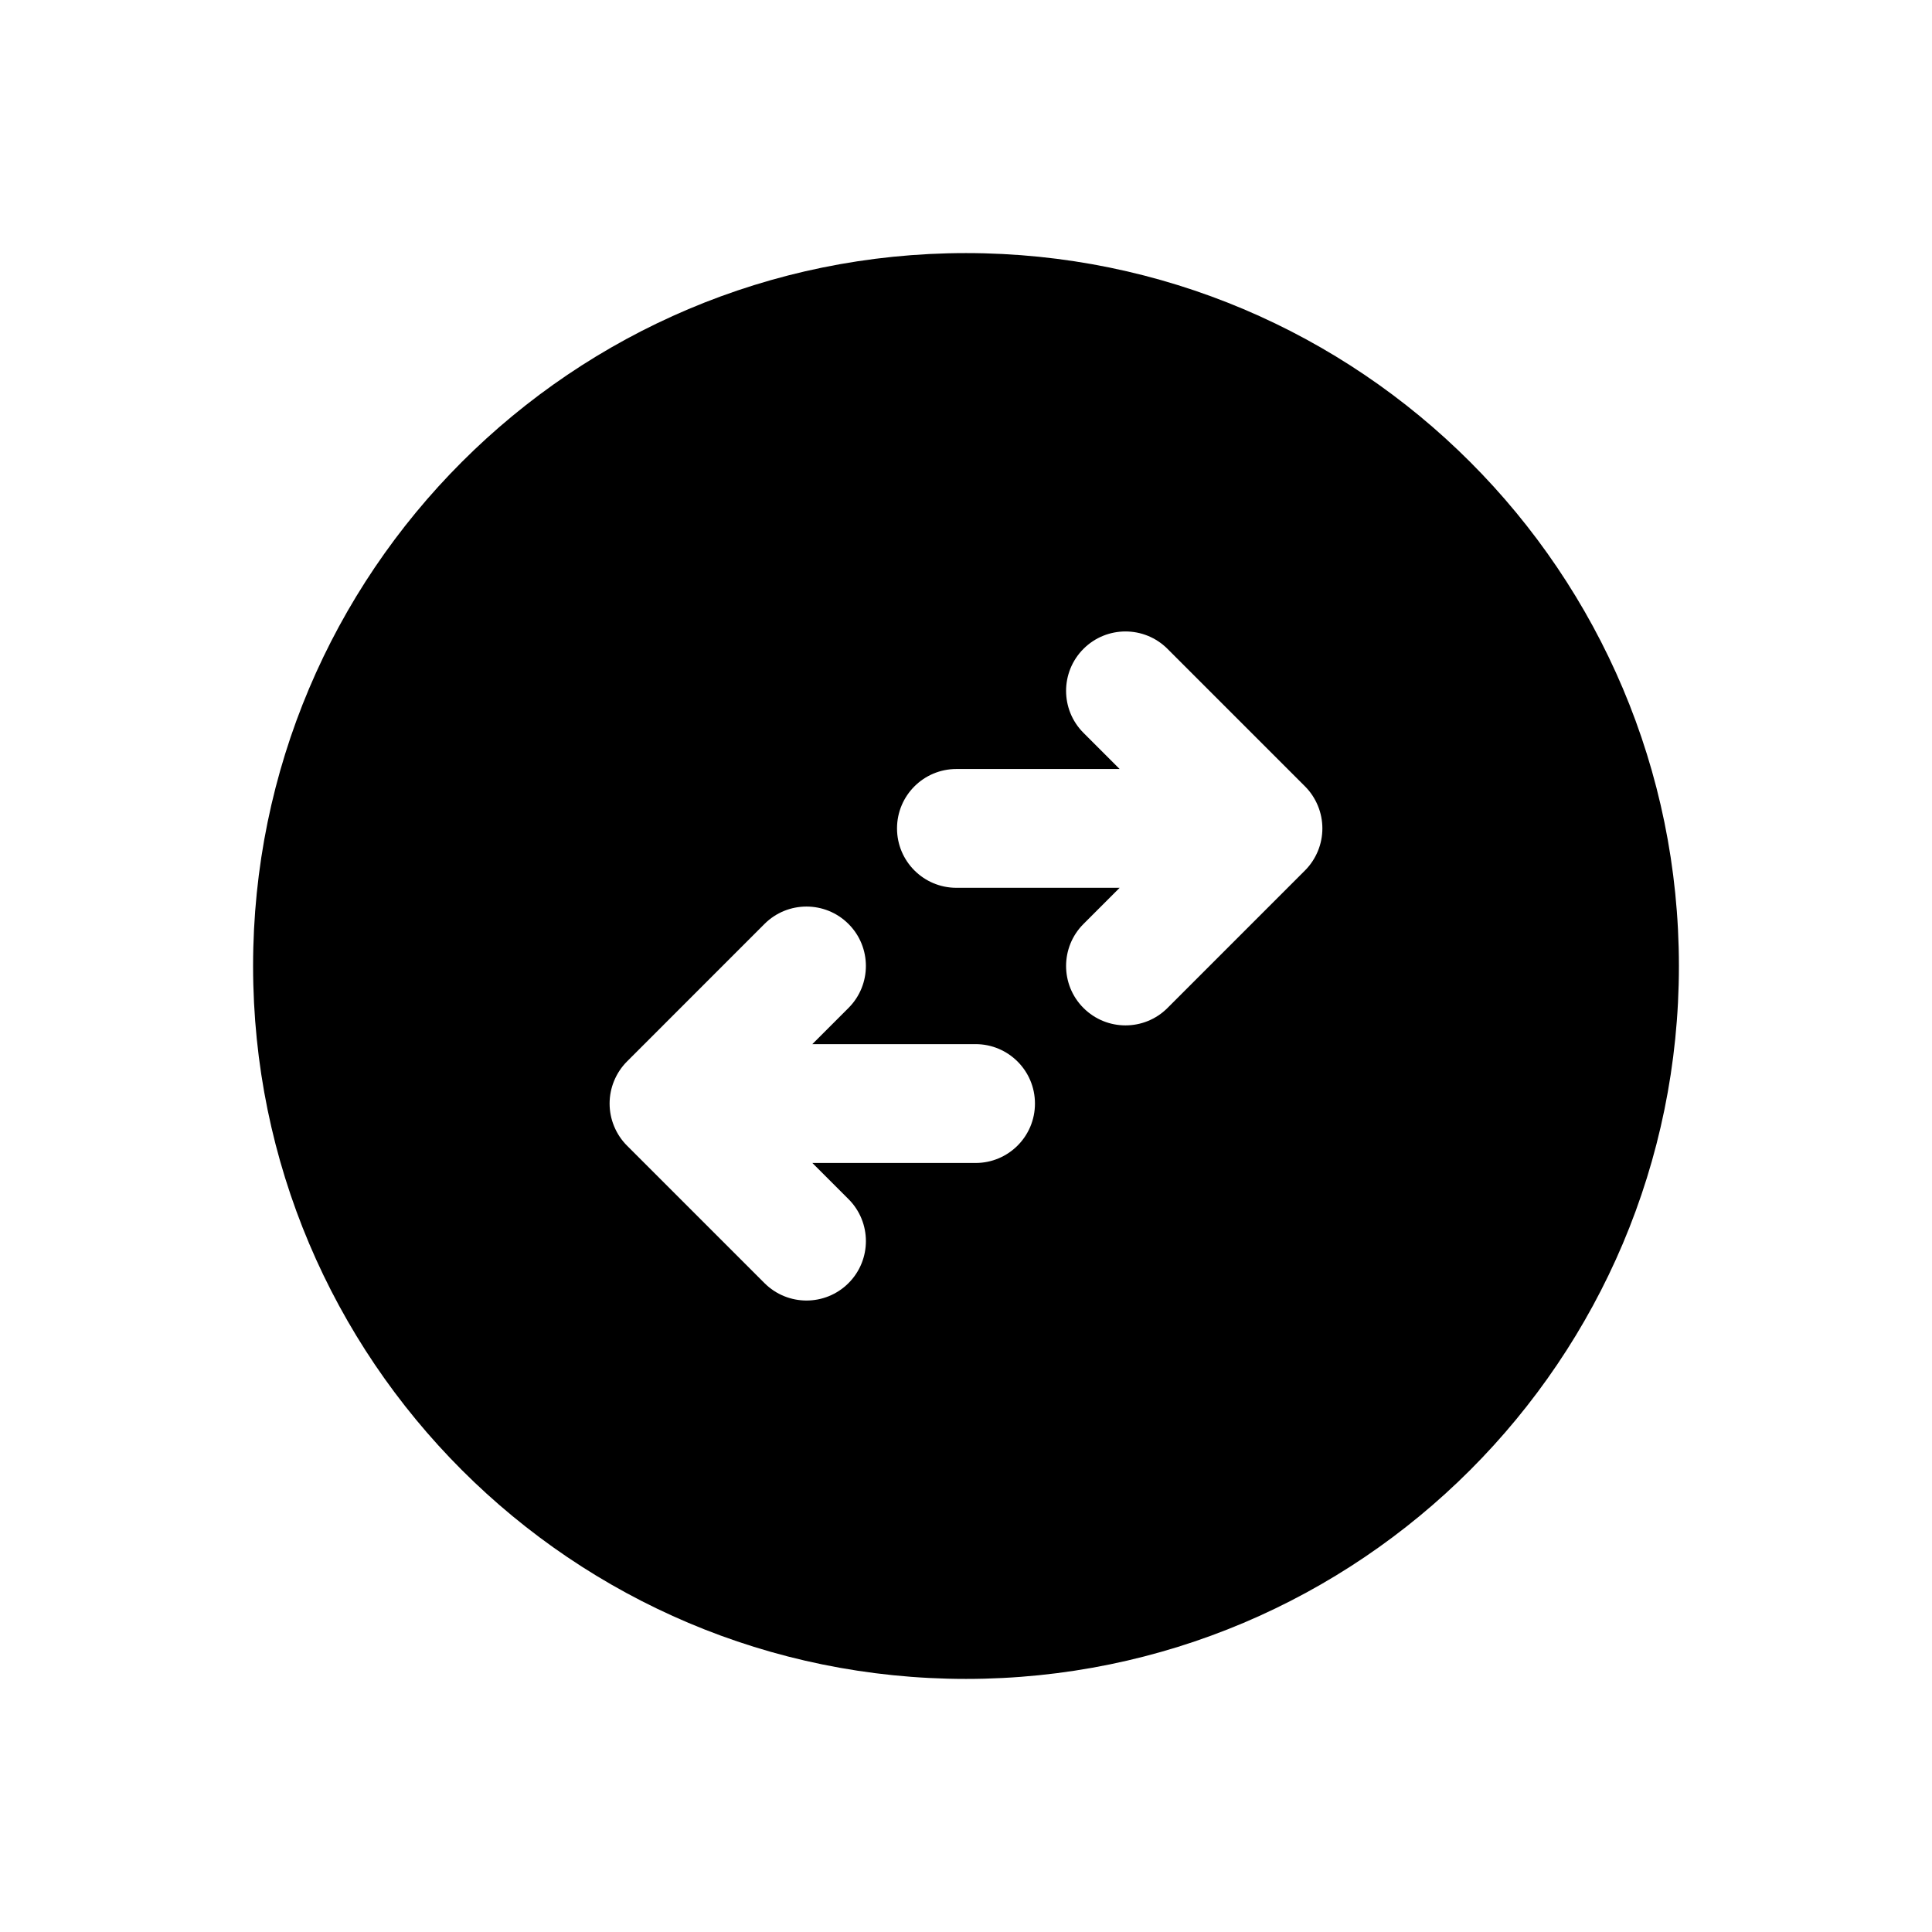 <?xml version="1.0" encoding="UTF-8"?>
<!-- Uploaded to: SVG Repo, www.svgrepo.com, Generator: SVG Repo Mixer Tools -->
<svg fill="#000000" width="800px" height="800px" version="1.1" viewBox="144 144 512 512" xmlns="http://www.w3.org/2000/svg">
 <path d="m400 211.07c-104.34 0-188.93 84.586-188.93 188.93 0 104.34 84.586 188.93 188.93 188.93s188.93-84.586 188.93-188.93c-0.004-104.34-84.59-188.93-188.93-188.93zm2.535 241.13h-43.25l9.578 9.578c6.148 6.148 6.148 16.113 0 22.262-3.074 3.074-7.102 4.613-11.133 4.613-4.027 0-8.055-1.539-11.133-4.613l-36.445-36.445c-1.457-1.453-2.609-3.195-3.41-5.129-1.59-3.848-1.59-8.18 0-12.027 0.801-1.93 1.953-3.672 3.41-5.129l36.445-36.453c6.148-6.148 16.113-6.148 22.262 0 6.148 6.141 6.148 16.113 0 22.262l-9.582 9.586h43.254c8.703 0 15.742 7.051 15.742 15.742 0.008 8.707-7.035 15.754-15.738 15.754zm87.305-77.523-36.445 36.453c-3.074 3.07-7.102 4.609-11.129 4.609s-8.055-1.539-11.133-4.613c-6.148-6.141-6.148-16.113 0-22.262l9.582-9.586h-43.254c-8.703 0-15.742-7.051-15.742-15.742 0-8.695 7.043-15.742 15.742-15.742h43.25l-9.578-9.578c-6.148-6.148-6.148-16.113 0-22.262 6.148-6.148 16.113-6.148 22.262 0l36.445 36.445c1.457 1.453 2.609 3.195 3.41 5.129 1.59 3.844 1.59 8.18 0 12.023-0.801 1.926-1.953 3.672-3.41 5.125z"/>
</svg>